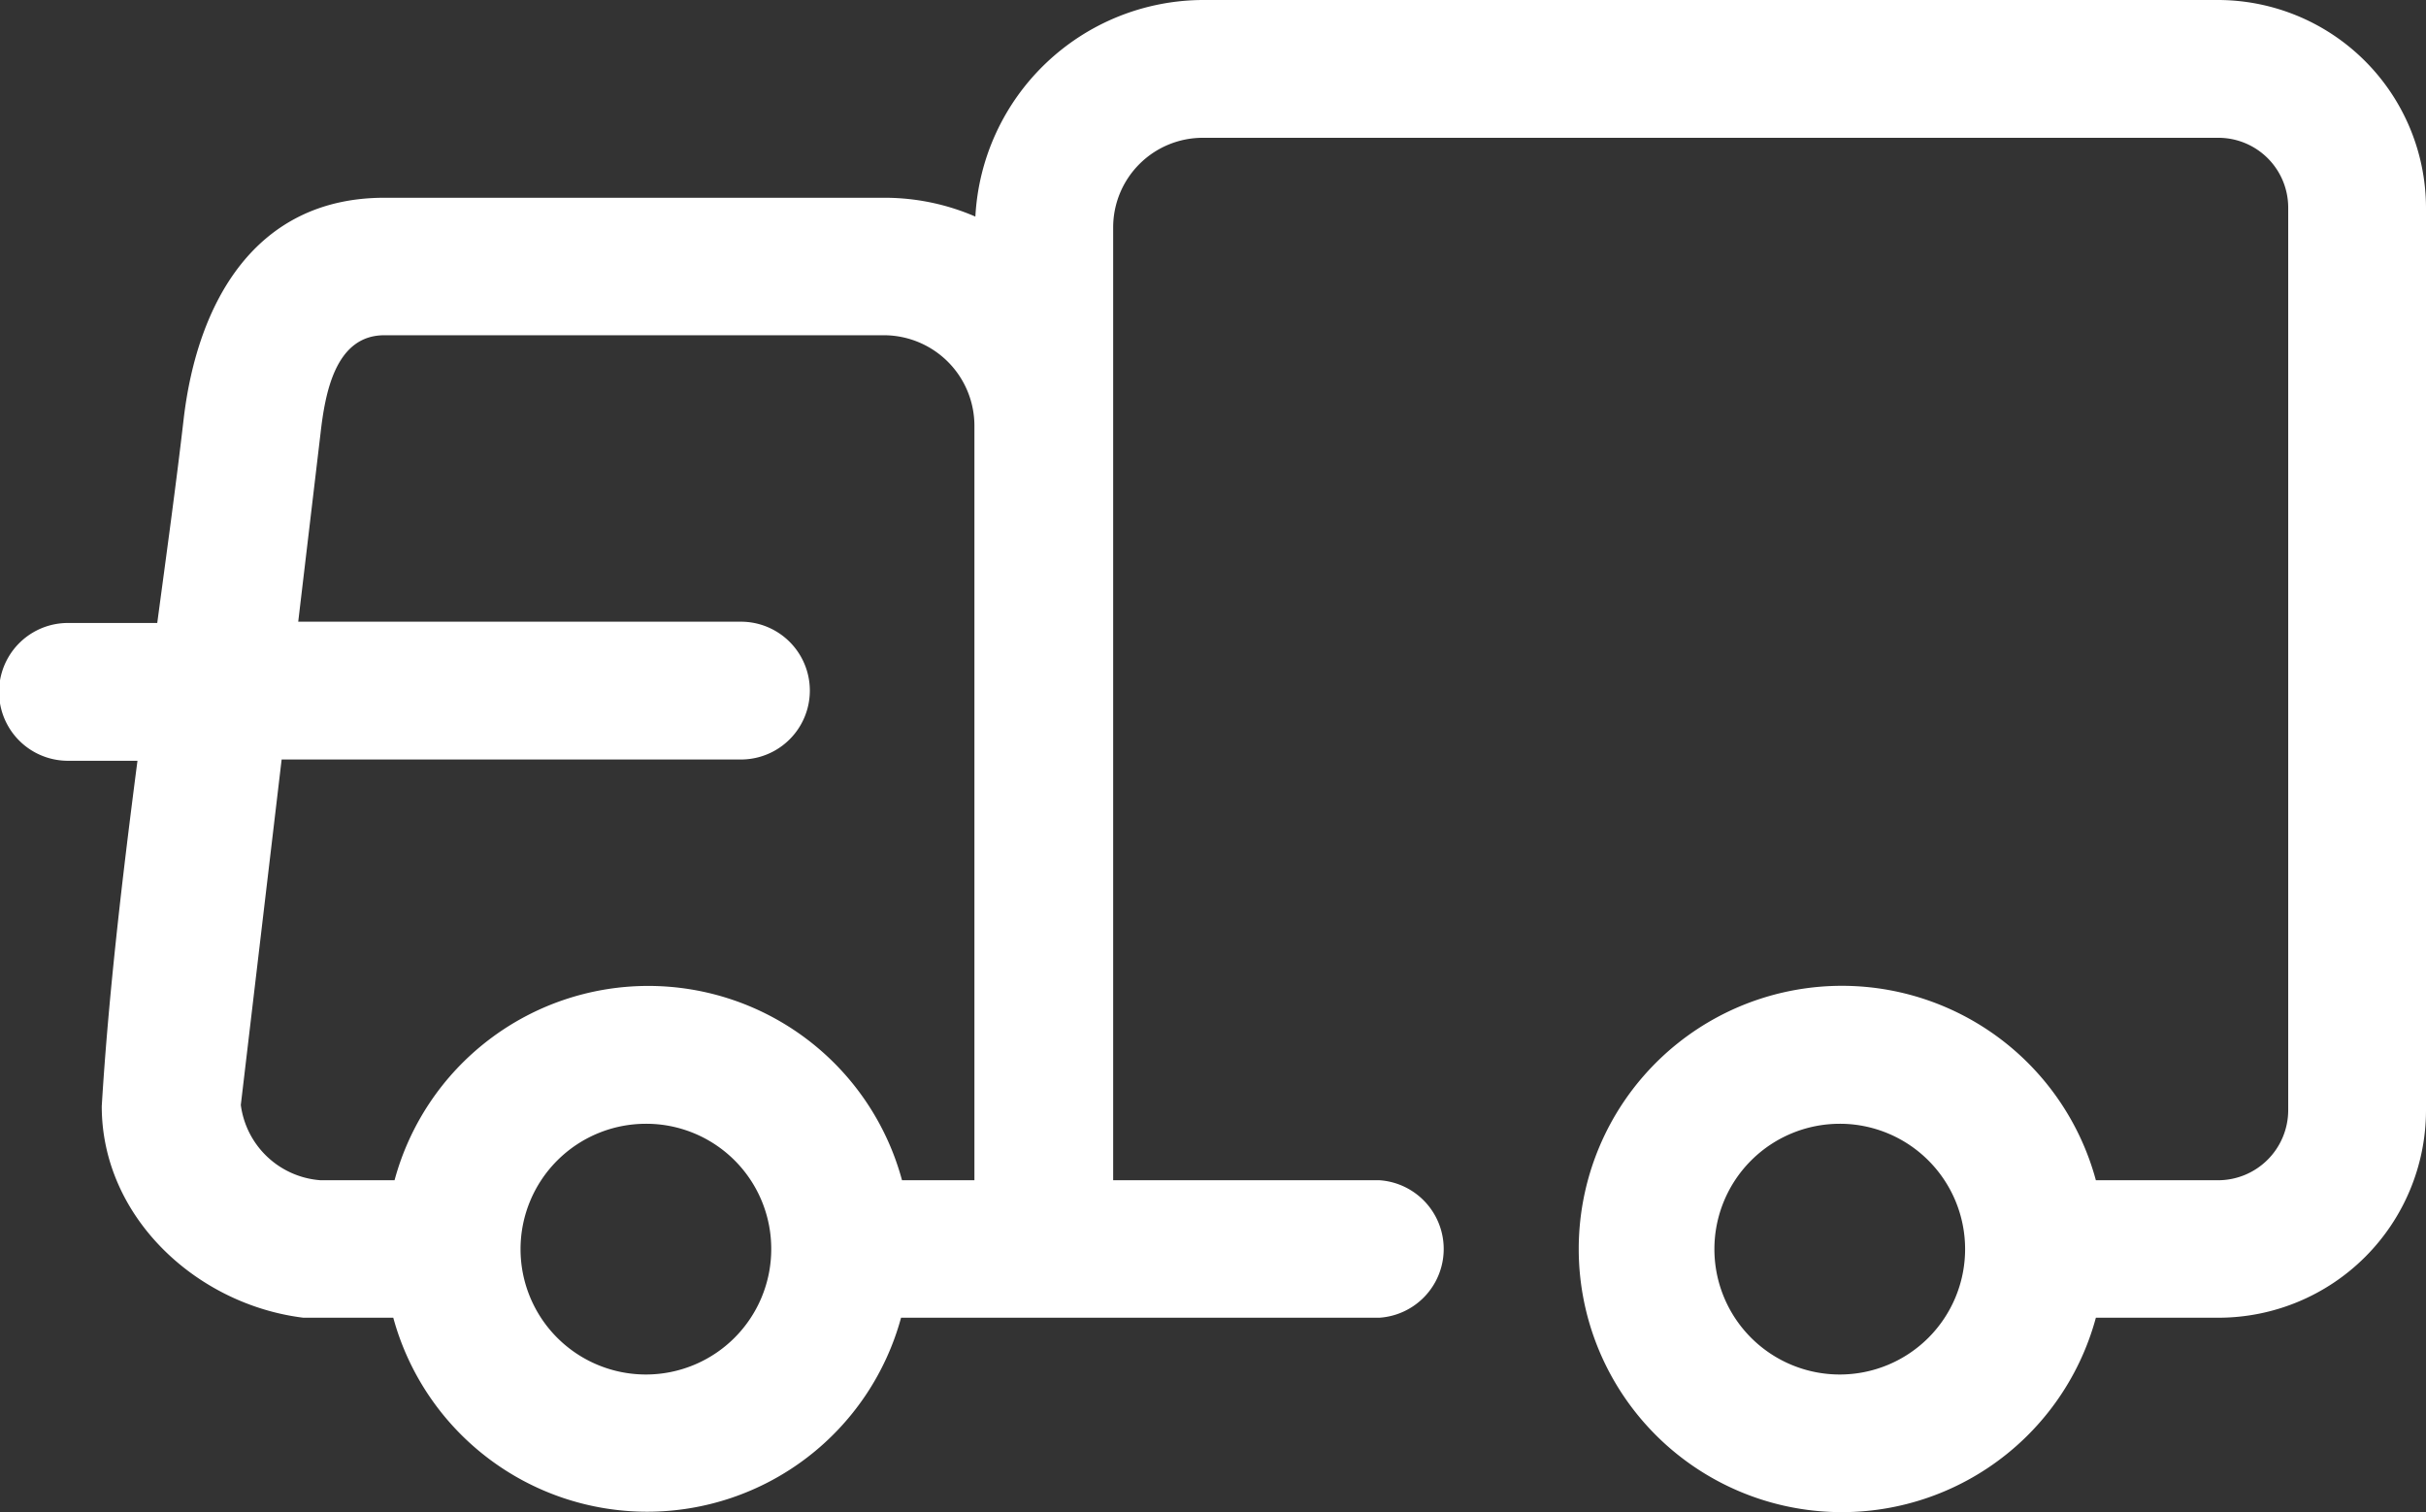 <svg xmlns="http://www.w3.org/2000/svg" width="76.06" height="47.4" viewBox="0 0 76.06 47.4"><rect x="0" y="0" width="76.06" height="47.4" fill="#333333" stroke="none"/><g data-name="レイヤー 2"><path d="M43.25 37a2.16 2.16 0 0 1 0 4.31h-15a8.25 8.25 0 0 1-15.92 0H9.51c-3.34-.41-6.32-3.15-6.32-6.63.21-3.46.64-7.14 1.12-10.83H2.13a2.16 2.16 0 0 1 0-4.32h2.8c.29-2.17.59-4.33.83-6.41C6.19 9.48 8 6.2 12.05 6.2h15.71a7.15 7.15 0 0 1 2.82.59A7.17 7.17 0 0 1 37.71 0h31.85a6.53 6.53 0 0 1 6.5 6.5v28.32a6.51 6.51 0 0 1-6.5 6.49h-3.85a8.25 8.25 0 1 1 0-4.31h3.85a2.2 2.2 0 0 0 2.18-2.18V6.5a2.19 2.19 0 0 0-2.18-2.18H37.71a2.81 2.81 0 0 0-2.81 2.81V37zm-15 0h2.3V13.33a2.84 2.84 0 0 0-2.82-2.82H12.05c-1.55 0-1.86 1.85-2 3.07l-.7 5.91h13.88a2.16 2.16 0 0 1 0 4.32H8.83L7.55 34.64a2.72 2.72 0 0 0 2.5 2.36h2.32a8.24 8.24 0 0 1 15.91 0zm-8-1.77a3.93 3.93 0 1 0 3.93 3.93 3.92 3.92 0 0 0-3.86-3.93zm37.43 0a3.93 3.93 0 1 0 3.93 3.93 3.93 3.93 0 0 0-3.86-3.93z" fill="#fff" data-name="レイヤー 1"/></g></svg>
